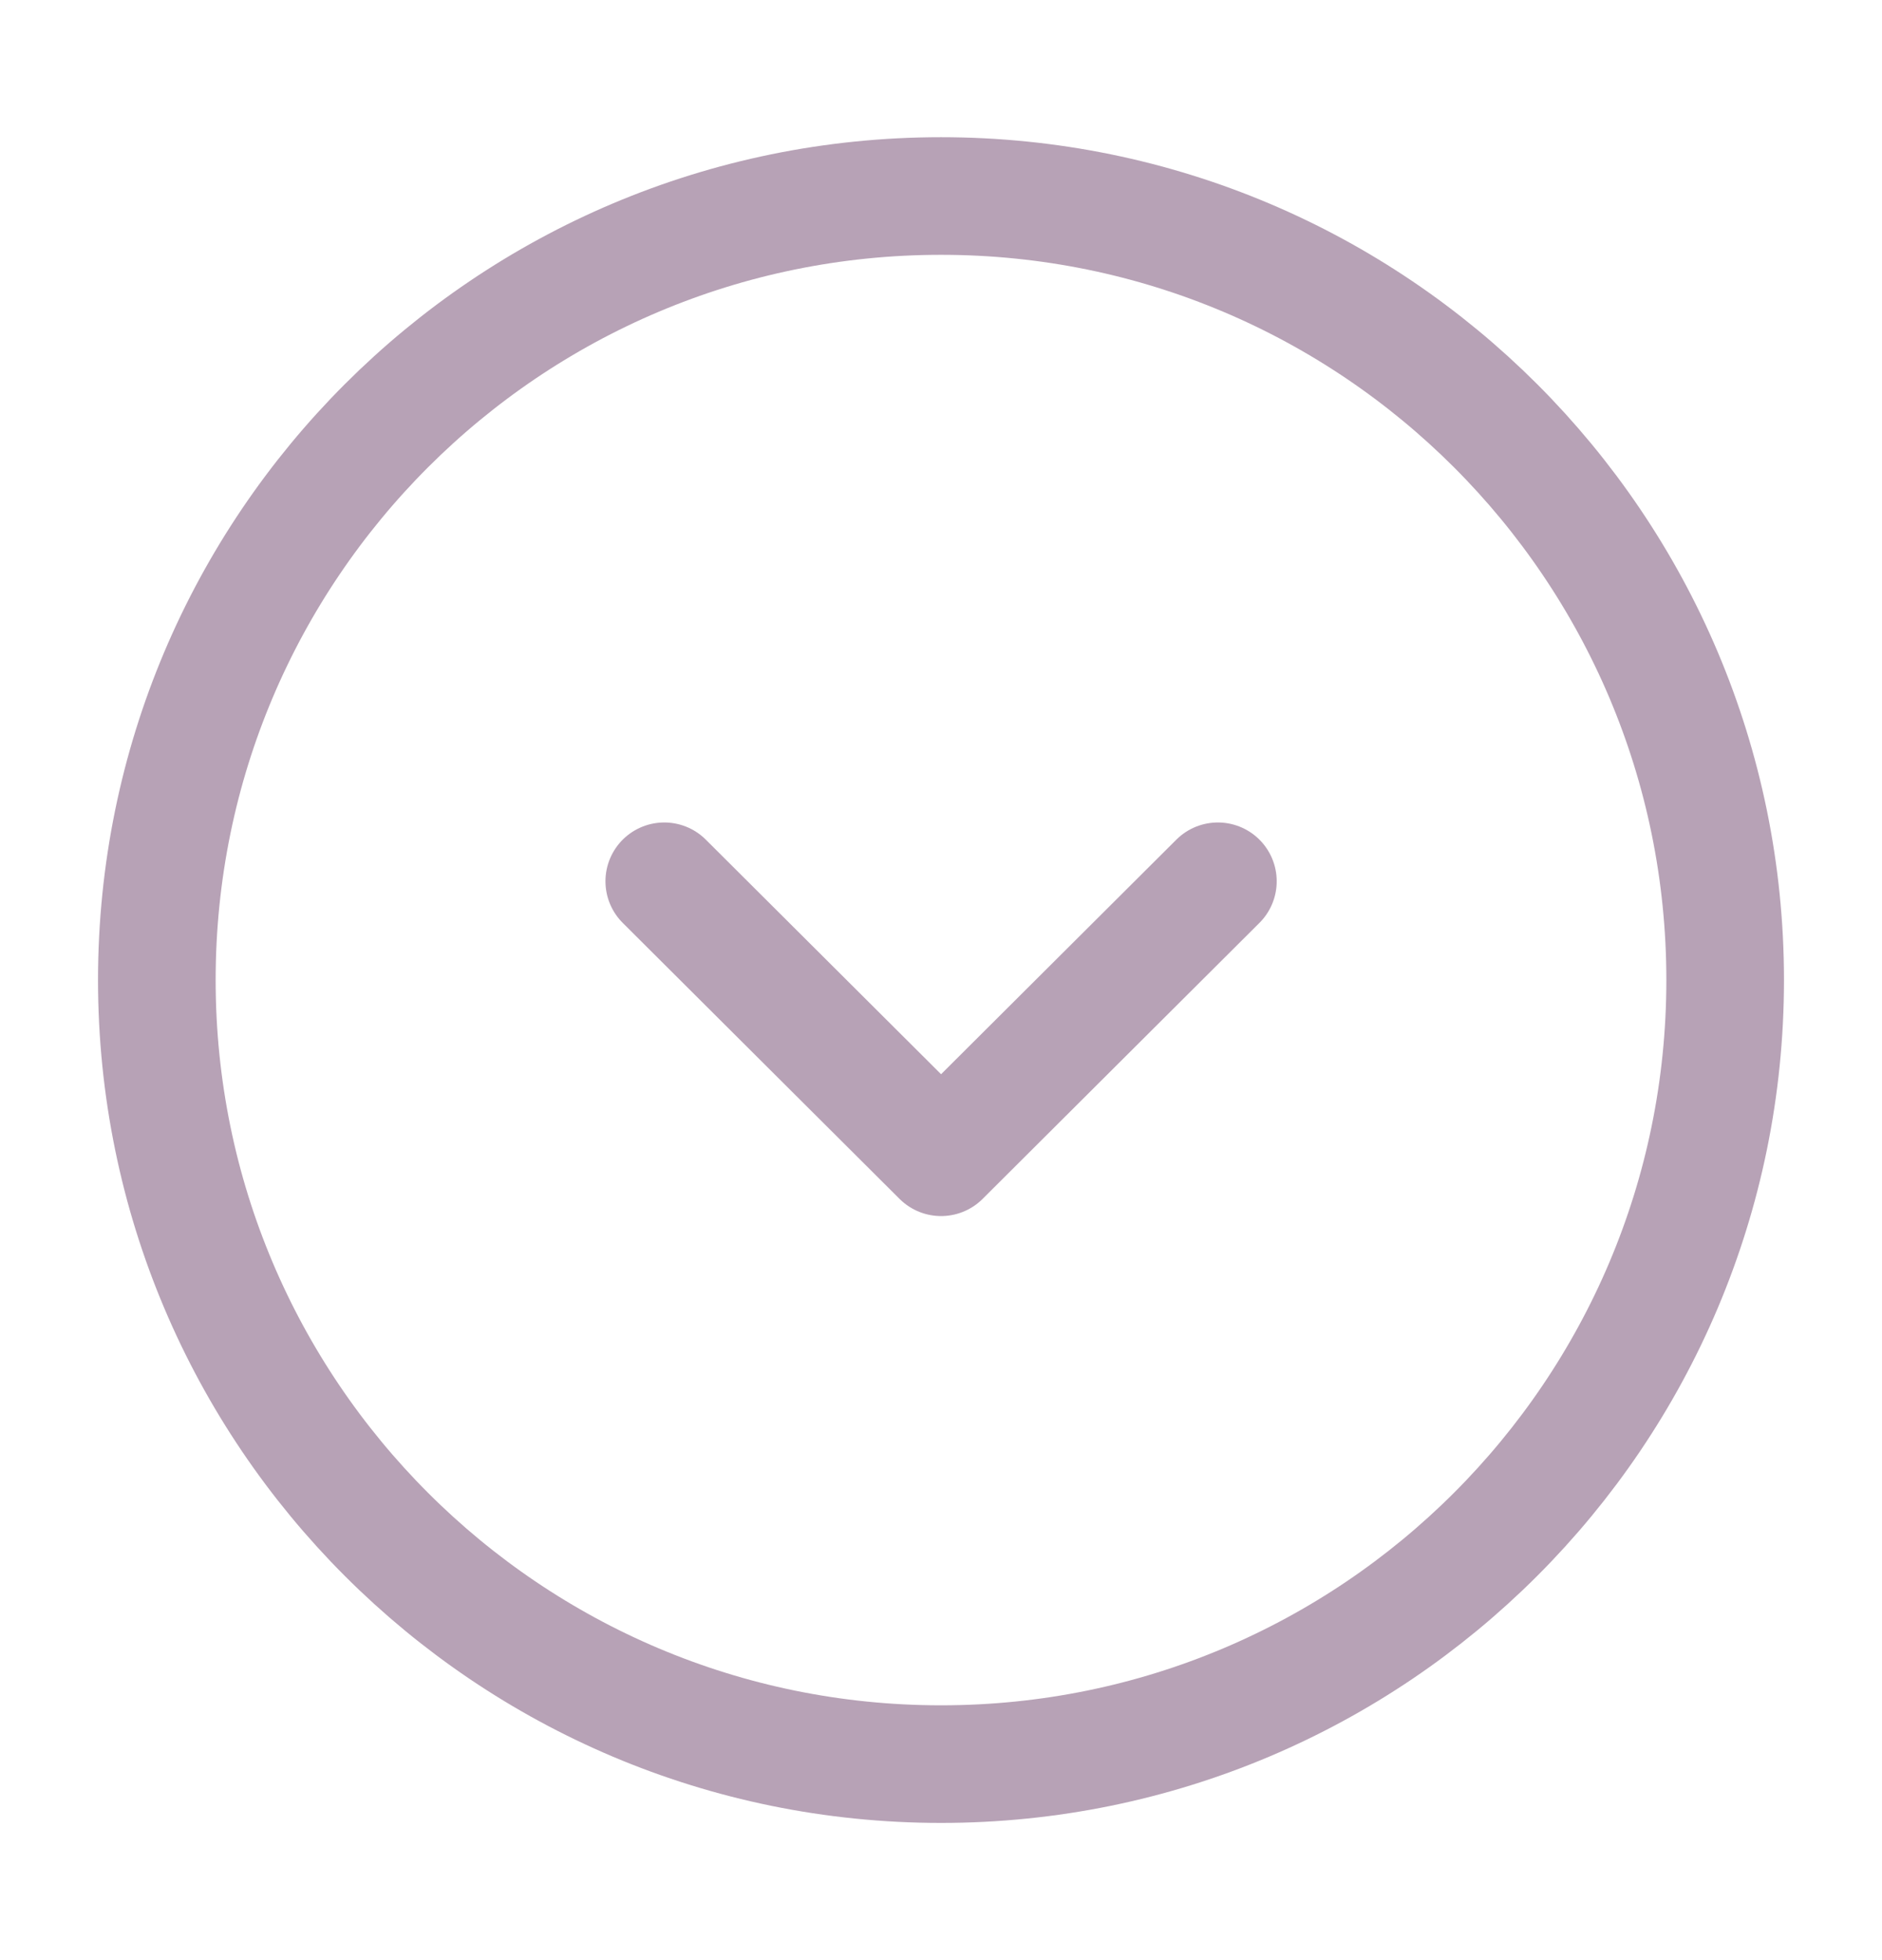 <svg width="24" height="25" viewBox="0 0 24 25" fill="none" xmlns="http://www.w3.org/2000/svg">
<path d="M12 22.5C17.523 22.5 22 18.023 22 12.5C22 6.977 17.523 2.5 12 2.5C6.477 2.5 2 6.977 2 12.5C2 18.023 6.477 22.5 12 22.5Z" stroke="#B7A2B6" stroke-width="1.5" stroke-miterlimit="10" stroke-linecap="round" stroke-linejoin="round"/>
<path d="M8.471 11.24L12.001 14.76L15.531 11.24" stroke="#B7A2B6" stroke-width="1.5" stroke-linecap="round" stroke-linejoin="round"/>
</svg>
